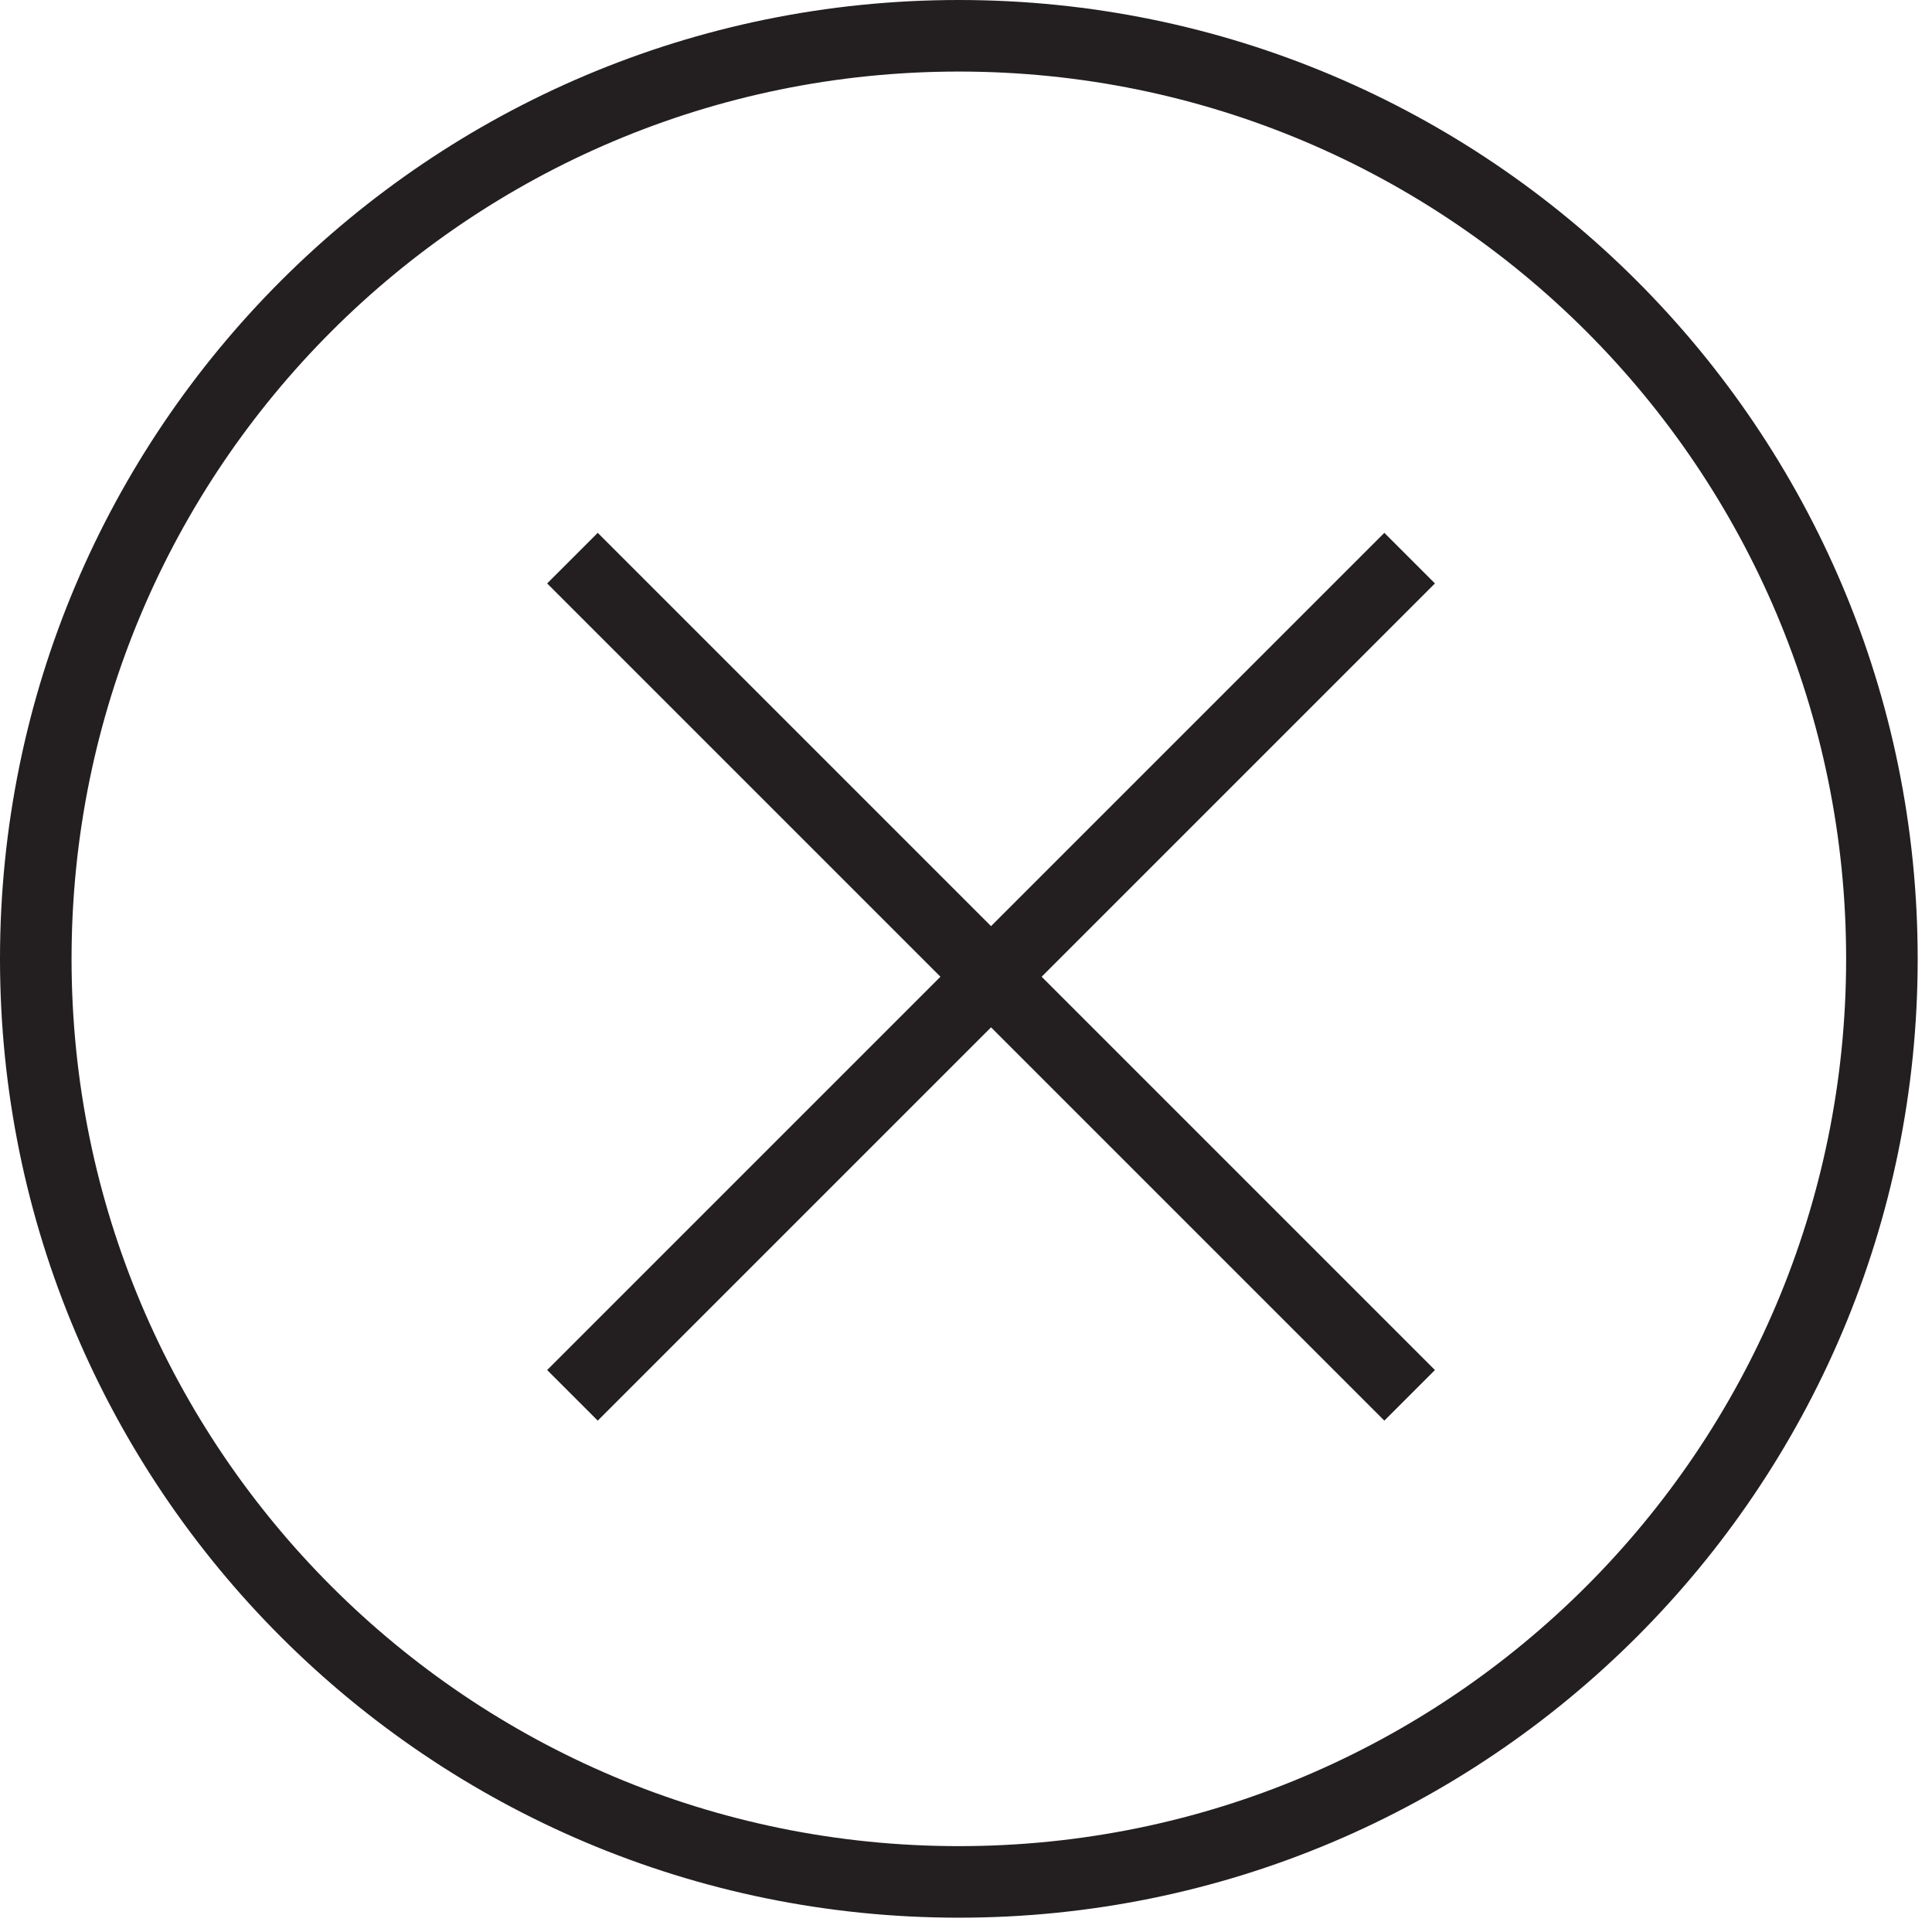 <?xml version="1.0" encoding="utf-8"?>
<!-- Generator: Adobe Illustrator 24.1.2, SVG Export Plug-In . SVG Version: 6.00 Build 0)  -->
<svg version="1.1" id="Layer_1" xmlns="http://www.w3.org/2000/svg" xmlns:xlink="http://www.w3.org/1999/xlink" x="0px" y="0px"
	 viewBox="0 0 54 54" style="enable-background:new 0 0 54 54;" xml:space="preserve">
<style type="text/css">
	.st0{fill:#231F20;}
	.st1{fill:none;stroke:#231F20;stroke-width:2;stroke-miterlimit:10;}
</style>
<g>
	<path class="st0" d="M26.8,2c13.7,0,24.8,11.1,24.8,24.8S40.5,51.6,26.8,51.6S2,40.5,2,26.8S13.1,2,26.8,2 M26.8,0
		C12,0,0,12,0,26.8s12,26.8,26.8,26.8s26.8-12,26.8-26.8S41.6,0,26.8,0L26.8,0z"/>
</g>
<line class="st1" x1="16" y1="39" x2="39.4" y2="15.6"/>
<line class="st1" x1="39.4" y1="39" x2="16" y2="15.6"/>
</svg>
